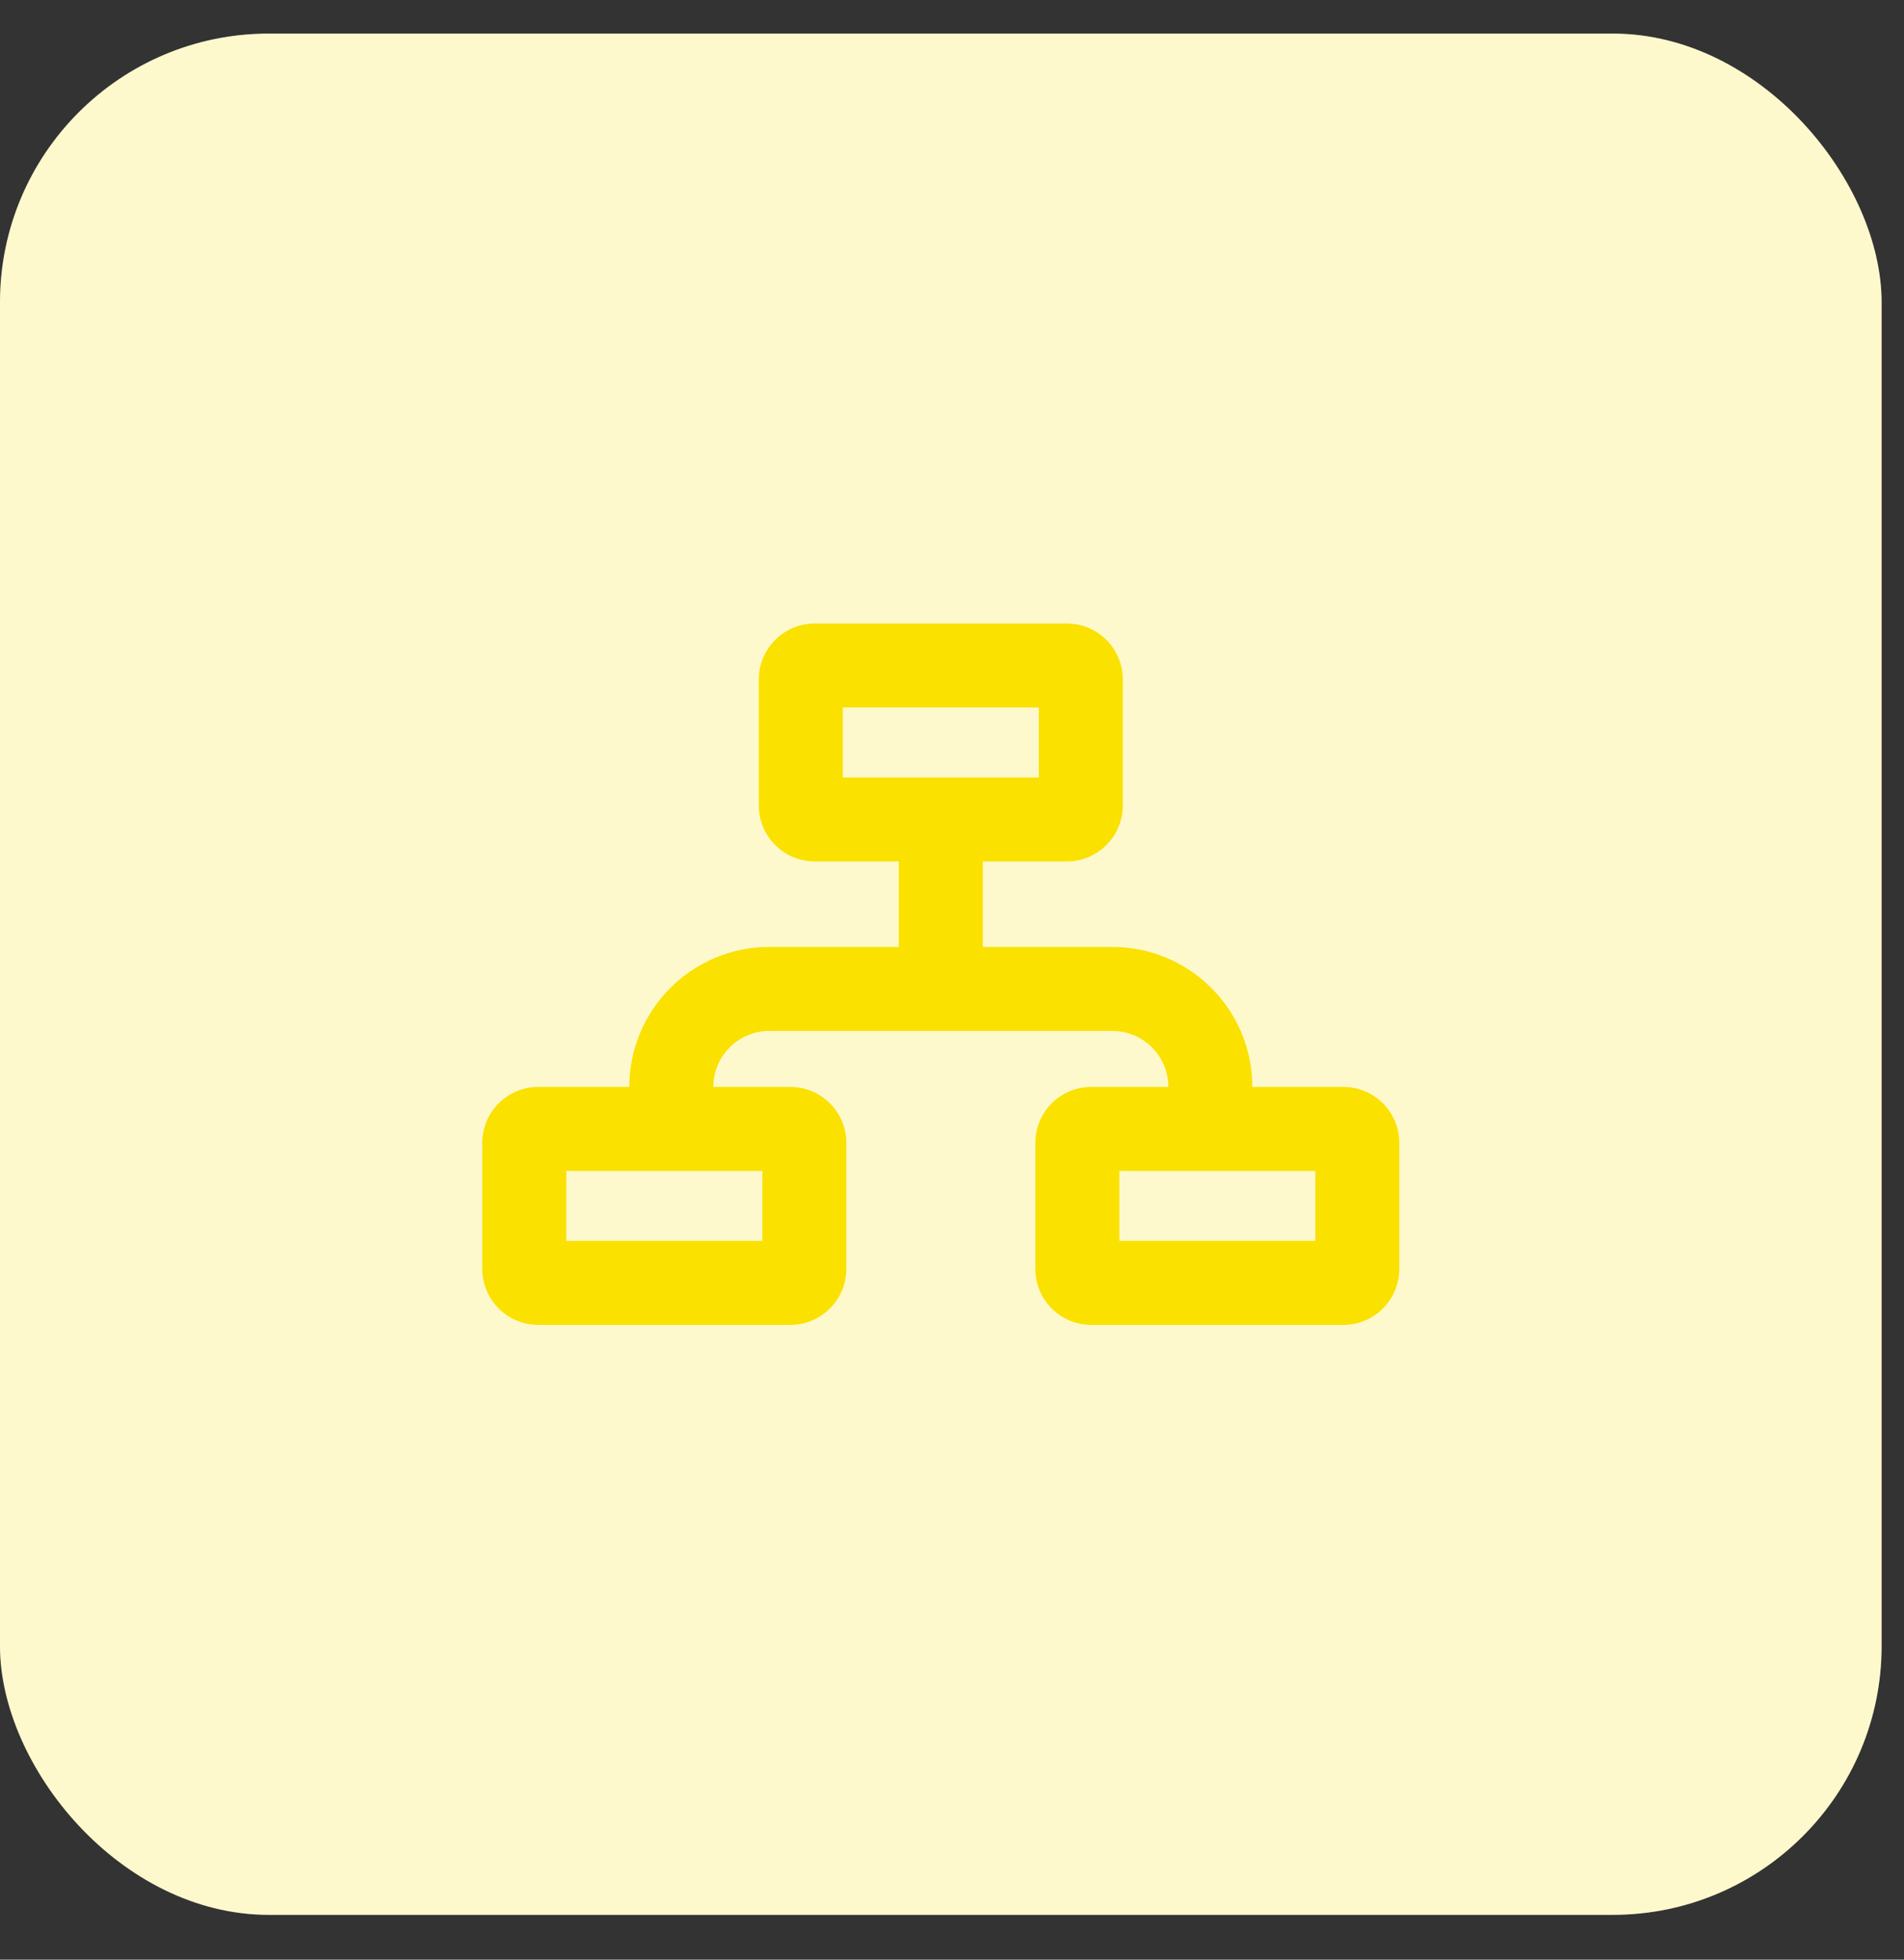<svg width="34" height="35" viewBox="0 0 34 35" fill="none" xmlns="http://www.w3.org/2000/svg">
<rect x="0" y="0" width="34" height="35" fill="#333333" stroke="none"/>
<rect y="0.6" width="33.6" height="33.6" rx="4.8" fill="white"/>
<rect y="0.6" width="33.6" height="33.6" rx="4.8" fill="#FAE100" fill-opacity="0.2"/>
<path fill-rule="evenodd" clip-rule="evenodd" d="M15.05 12.636V13.886H18.55V12.636H15.05ZM14.55 11.136C13.998 11.136 13.55 11.584 13.55 12.136V14.386C13.55 14.938 13.998 15.386 14.55 15.386H16.05V16.913H13.738C12.357 16.913 11.238 18.032 11.238 19.413H9.612C9.06 19.413 8.612 19.861 8.612 20.413V22.663C8.612 23.215 9.06 23.663 9.612 23.663H14.113C14.665 23.663 15.113 23.215 15.113 22.663V20.413C15.113 19.861 14.665 19.413 14.113 19.413H12.738C12.738 18.861 13.185 18.413 13.738 18.413H19.863C20.415 18.413 20.863 18.861 20.863 19.413H19.488C18.935 19.413 18.488 19.861 18.488 20.413V22.663C18.488 23.215 18.935 23.663 19.488 23.663H23.988C24.54 23.663 24.988 23.215 24.988 22.663V20.413C24.988 19.861 24.54 19.413 23.988 19.413H22.363C22.363 18.032 21.243 16.913 19.863 16.913H17.55V15.386H19.05C19.602 15.386 20.05 14.938 20.05 14.386V12.136C20.05 11.584 19.602 11.136 19.05 11.136H14.55ZM19.988 20.913V22.163H23.488V20.913H19.988ZM10.113 22.163V20.913H13.613V22.163H10.113Z" fill="#FAE100"/>
</svg>
